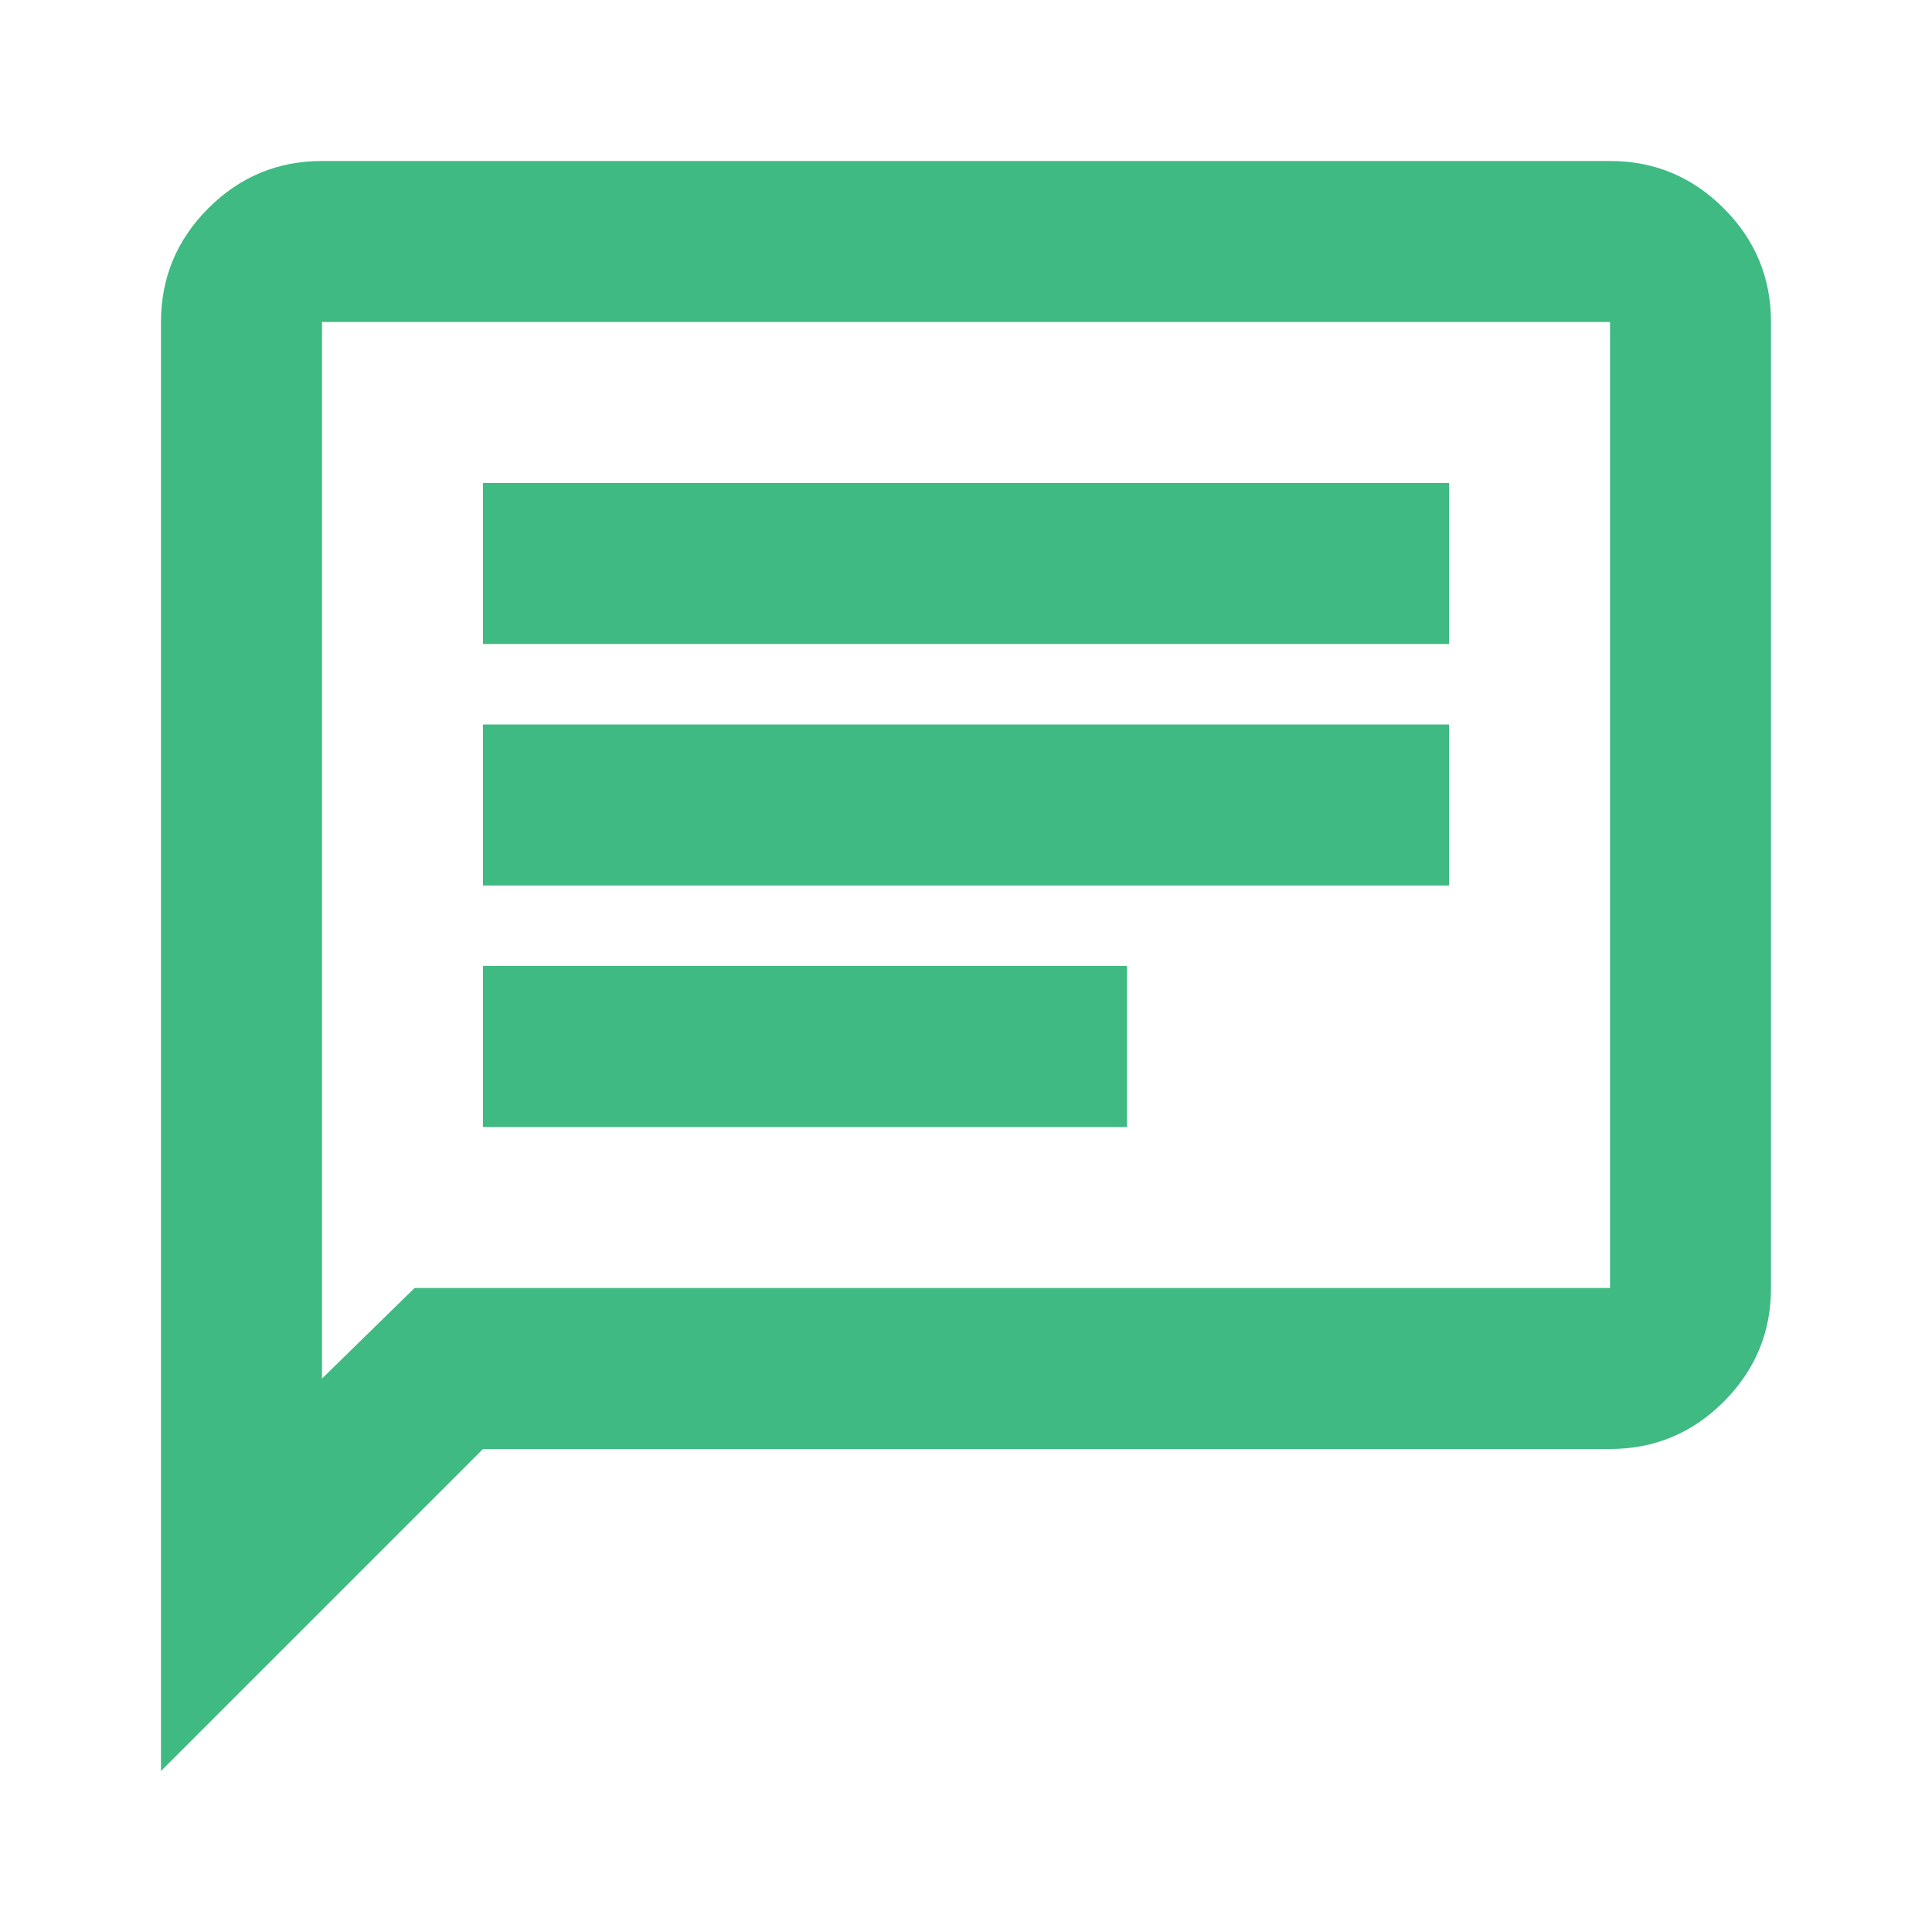<svg xmlns="http://www.w3.org/2000/svg" fill="#3fba82" width="24" height="24" viewBox="0 -960 960 960"><path d="M240-400h320v-80H240zm0-120h480v-80H240zm0-120h480v-80H240zM80-80v-720q0-33 23.5-56.5T160-880h640q33 0 56.5 23.5T880-800v480q0 33-23.5 56.5T800-240H240zm126-240h594v-480H160v525zm-46 0v-480z"/></svg>